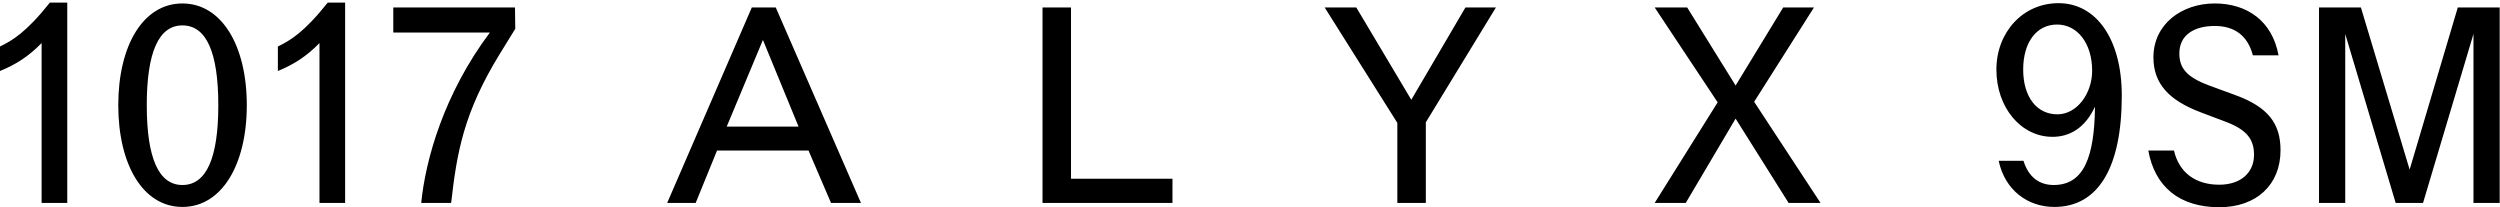 <svg viewBox="0 0 567 47" xmlns="http://www.w3.org/2000/svg"><path d="m11.312.59c-5.494 6.916-8.662 8.661-11.312 9.954v5.559c3.62-1.487 6.464-3.296 9.437-6.334v36.261h5.818v-45.44zm44.663 23.27c0-13.51-5.688-23.076-14.608-23.076s-14.543 9.566-14.543 23.076c0 13.509 5.623 23.075 14.543 23.075s14.608-9.566 14.608-23.075zm-6.463 0c0 12.022-2.715 18.098-8.145 18.098-5.365 0-8.079-6.076-8.079-18.098 0-12.023 2.714-18.099 8.079-18.099 5.43 0 8.145 6.076 8.145 18.099zm24.82-23.27c-5.494 6.916-8.662 8.661-11.312 9.954v5.559c3.62-1.487 6.464-3.296 9.437-6.334v36.261h5.818v-45.44zm42.466 1.099h-27.601v5.688h21.912c-10.471 13.962-14.608 28.893-15.577 38.653h6.787c1.292-11.311 2.779-20.425 11.117-33.934l3.426-5.559zm71.682 44.341h6.787l-19.327-44.341h-5.429l-19.197 44.341h6.463l4.848-11.893h20.749zm-15.448-36.972 8.079 19.649h-16.288zm63.409 36.972h29.475v-5.494h-23.011v-38.847h-6.464zm95.921-44.341-12.281 20.942-12.475-20.942h-7.175l16.483 26.178v18.163h6.464v-18.292l15.901-26.049zm80.538 44.341-15.06-22.946 13.573-21.395h-6.98l-10.795 17.711-10.988-17.711h-7.369l14.285 21.524-14.285 22.817h7.046l11.311-19.132 12.023 19.132zm53.972-45.311c-8.08 0-14.091 6.593-14.091 15.061 0 8.597 5.558 15.254 12.733 15.254 3.685 0 7.304-1.81 9.631-6.851-.129 11.57-2.585 17.775-9.372 17.775-3.232 0-5.688-1.745-6.852-5.494h-5.623c1.422 6.722 6.657 10.471 12.604 10.471 9.954 0 15.319-8.855 15.319-25.273 0-12.734-5.753-20.943-14.349-20.943zm-.259 25.209c-4.719 0-7.756-4.008-7.756-10.148 0-6.205 3.037-10.213 7.691-10.213s7.951 4.331 7.951 10.471c0 5.171-3.426 9.89-7.886 9.89zm44.341-13.38h5.817c-1.422-7.821-7.175-11.764-14.479-11.764-7.498 0-13.897 4.719-13.897 12.216 0 6.012 3.555 9.761 10.73 12.475l5.817 2.198c4.719 1.81 6.27 4.008 6.27 7.433 0 4.137-3.102 6.787-7.886 6.787-5.429 0-9.113-2.779-10.277-7.756h-5.817c1.486 8.209 7.045 12.863 16.094 12.863 8.468 0 13.897-5.107 13.897-12.928 0-6.076-2.844-9.825-10.341-12.539l-5.818-2.133c-5.236-1.94-6.787-4.008-6.787-7.304 0-4.202 3.426-6.206 8.015-6.206 4.59 0 7.498 2.263 8.662 6.658zm38.588 33.482 11.441-38.33v38.33h5.946v-44.341h-9.501l-10.924 36.779-11.053-36.779h-9.502v44.341h5.947v-38.33l11.441 38.33z" fill-rule="evenodd"/></svg>
